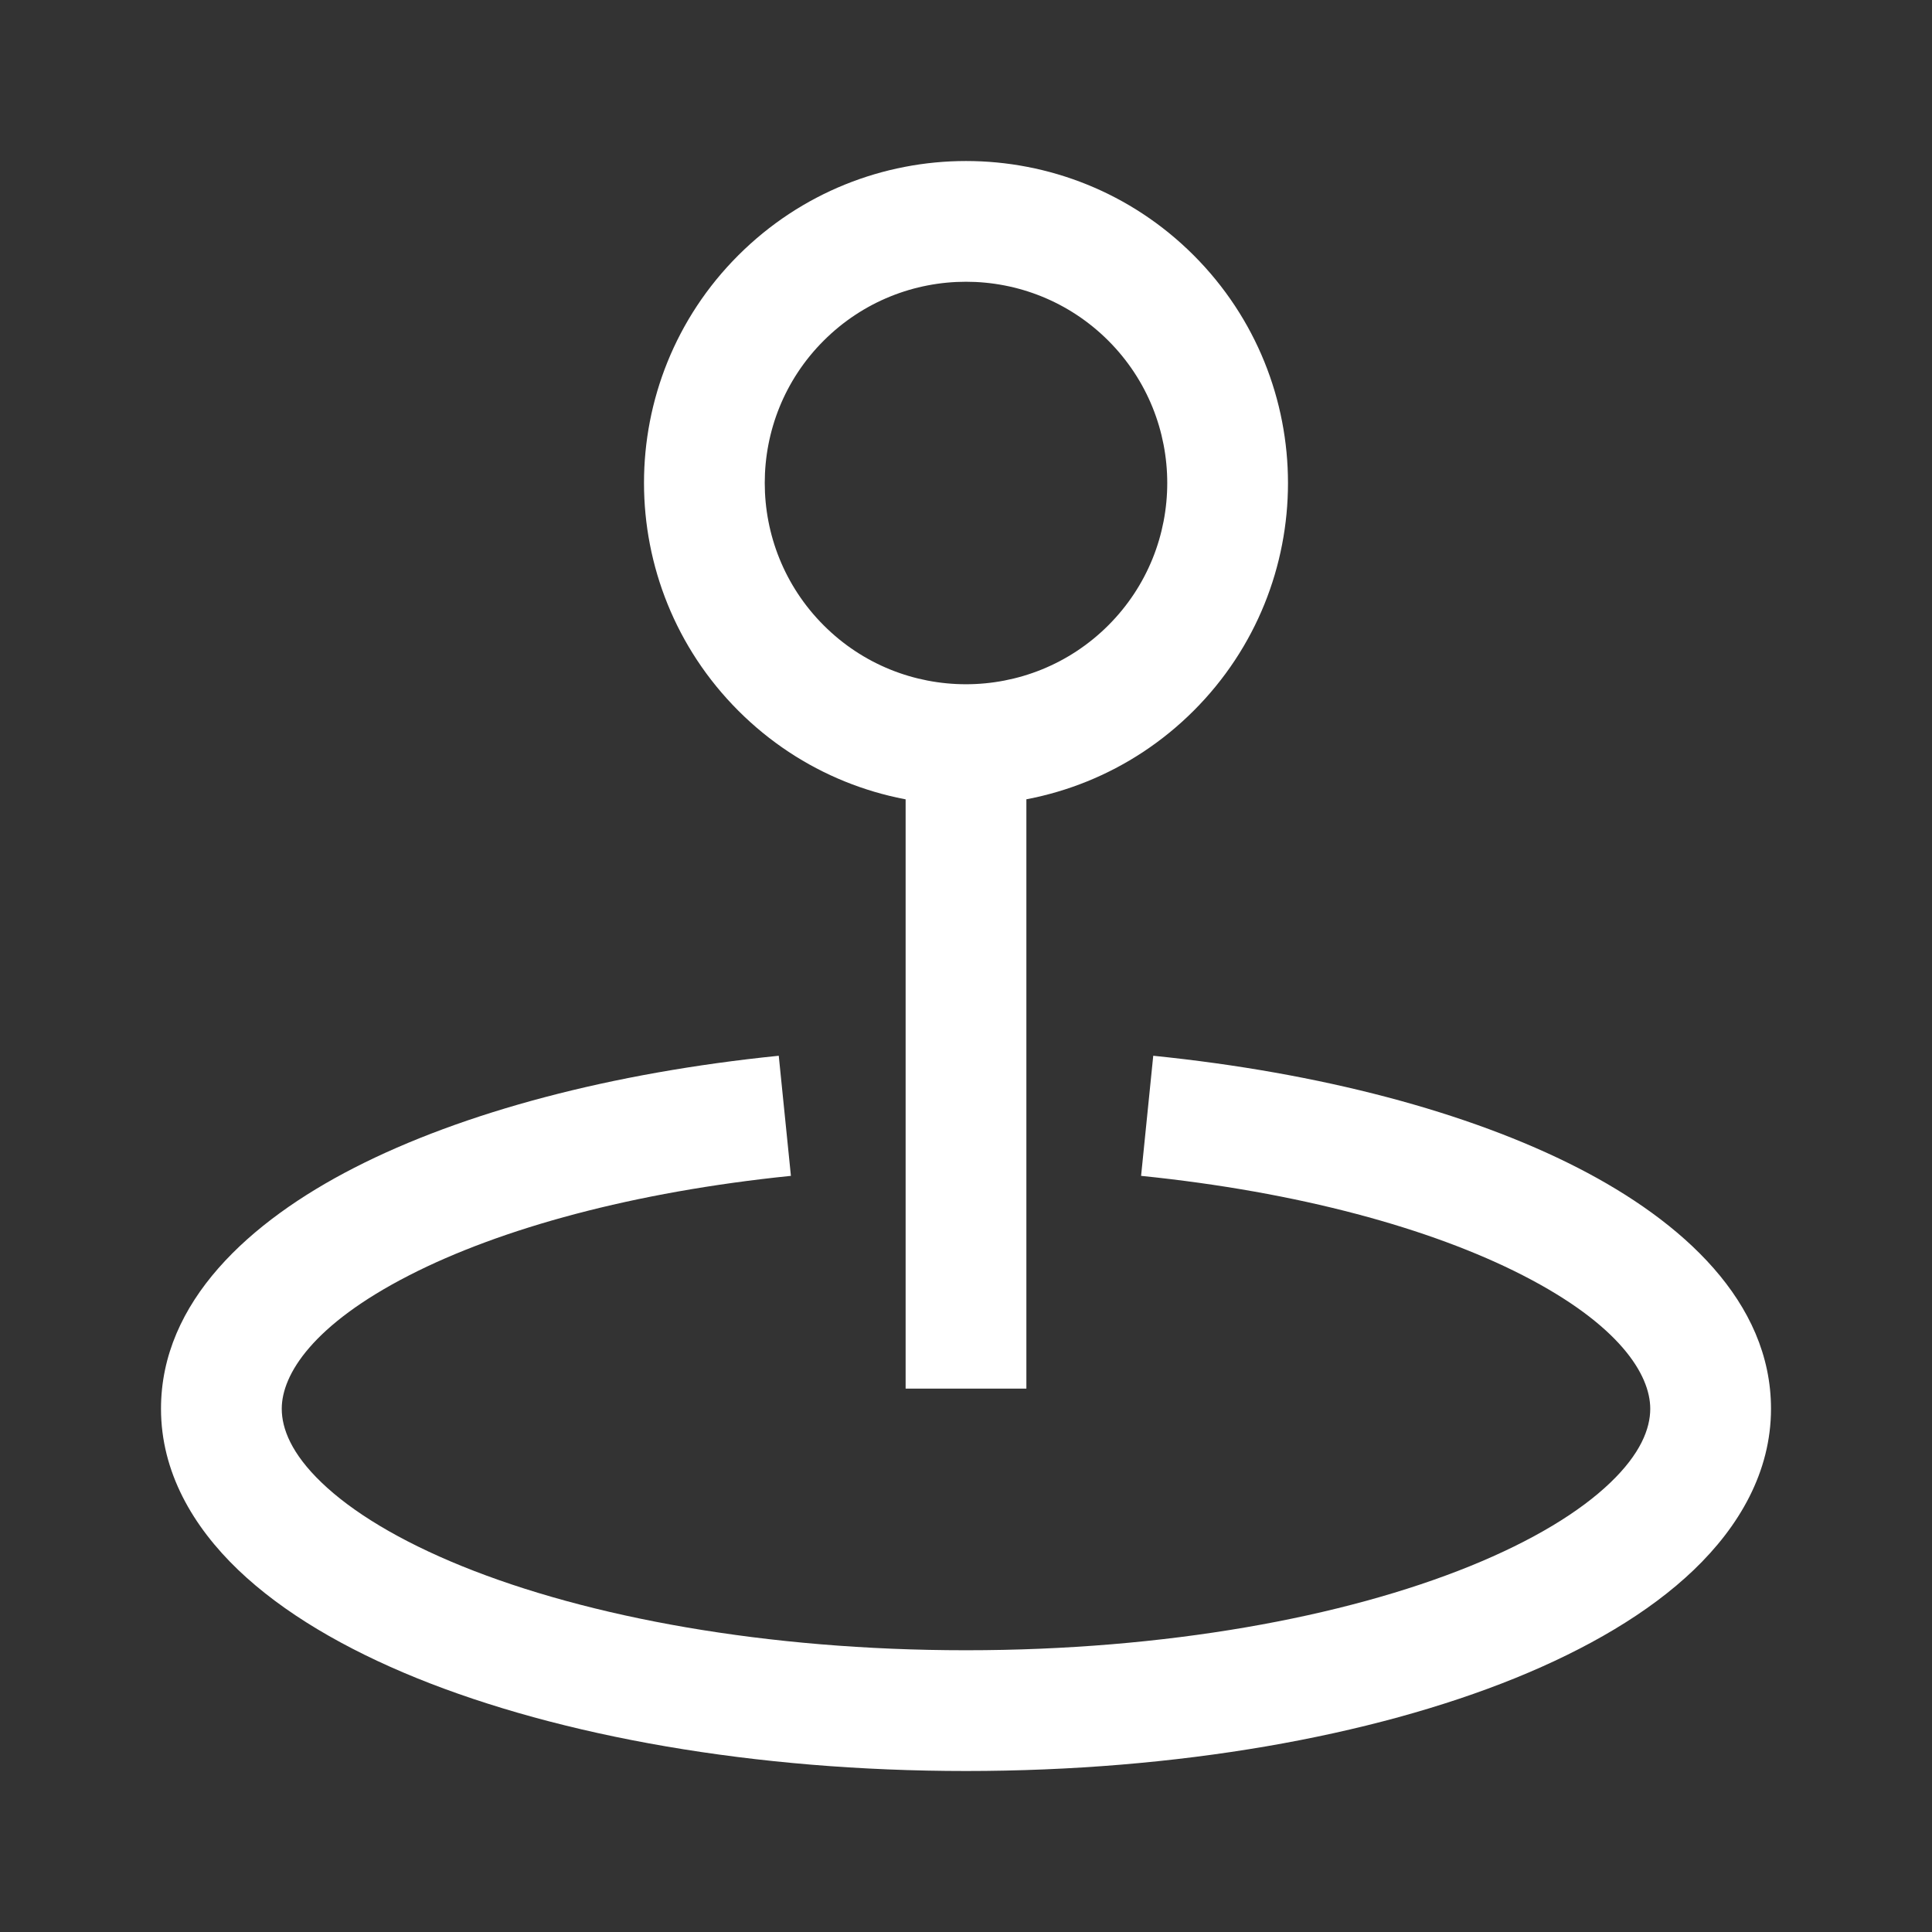 <?xml version="1.0" encoding="UTF-8"?>
<svg xmlns="http://www.w3.org/2000/svg" width="24" height="24" viewBox="0 0 24 24" fill="none">
  <rect x="0" y="0" width="24" height="24" fill="#333333" stroke="none"/>
  <path d="M12.75 9.25V8.5H11.25V9.25H12.75ZM13.768 4.232C14.744 5.209 14.744 6.792 13.768 7.768L14.828 8.829C16.391 7.267 16.39 4.734 14.828 3.171L13.768 4.232ZM13.768 7.768C12.791 8.744 11.207 8.744 10.232 7.768L9.171 8.828C10.733 10.392 13.266 10.389 14.828 8.829L13.768 7.768ZM10.232 7.768C9.256 6.791 9.256 5.207 10.232 4.232L9.172 3.171C7.608 4.733 7.611 7.266 9.171 8.828L10.232 7.768ZM10.232 4.232C11.209 3.256 12.791 3.256 13.768 4.232L14.828 3.171C13.265 1.609 10.734 1.611 9.172 3.171L10.232 4.232ZM11.25 9.25V17.25H12.75V9.25H11.25ZM20.5 17.5C20.5 17.748 20.379 18.059 20.004 18.418C19.628 18.779 19.043 19.138 18.259 19.456C16.695 20.09 14.482 20.5 12 20.5V22C14.626 22 17.039 21.569 18.823 20.846C19.712 20.485 20.483 20.037 21.042 19.501C21.604 18.962 22 18.286 22 17.5H20.5ZM12 20.5C9.518 20.5 7.305 20.09 5.741 19.456C4.957 19.138 4.372 18.779 3.996 18.418C3.621 18.059 3.5 17.748 3.5 17.5H2C2 18.286 2.396 18.962 2.958 19.501C3.518 20.037 4.288 20.485 5.177 20.846C6.961 21.569 9.374 22 12 22V20.5ZM3.5 17.5C3.5 17.073 3.887 16.455 5.084 15.842C6.224 15.258 7.876 14.805 9.825 14.607L9.674 13.115C7.603 13.325 5.755 13.813 4.4 14.507C3.102 15.172 2 16.17 2 17.5H3.5ZM14.175 14.607C16.124 14.805 17.776 15.258 18.916 15.842C20.113 16.455 20.5 17.073 20.5 17.5H22C22 16.17 20.898 15.172 19.6 14.507C18.245 13.813 16.397 13.325 14.326 13.115L14.175 14.607Z" fill="white"></path>
</svg>
